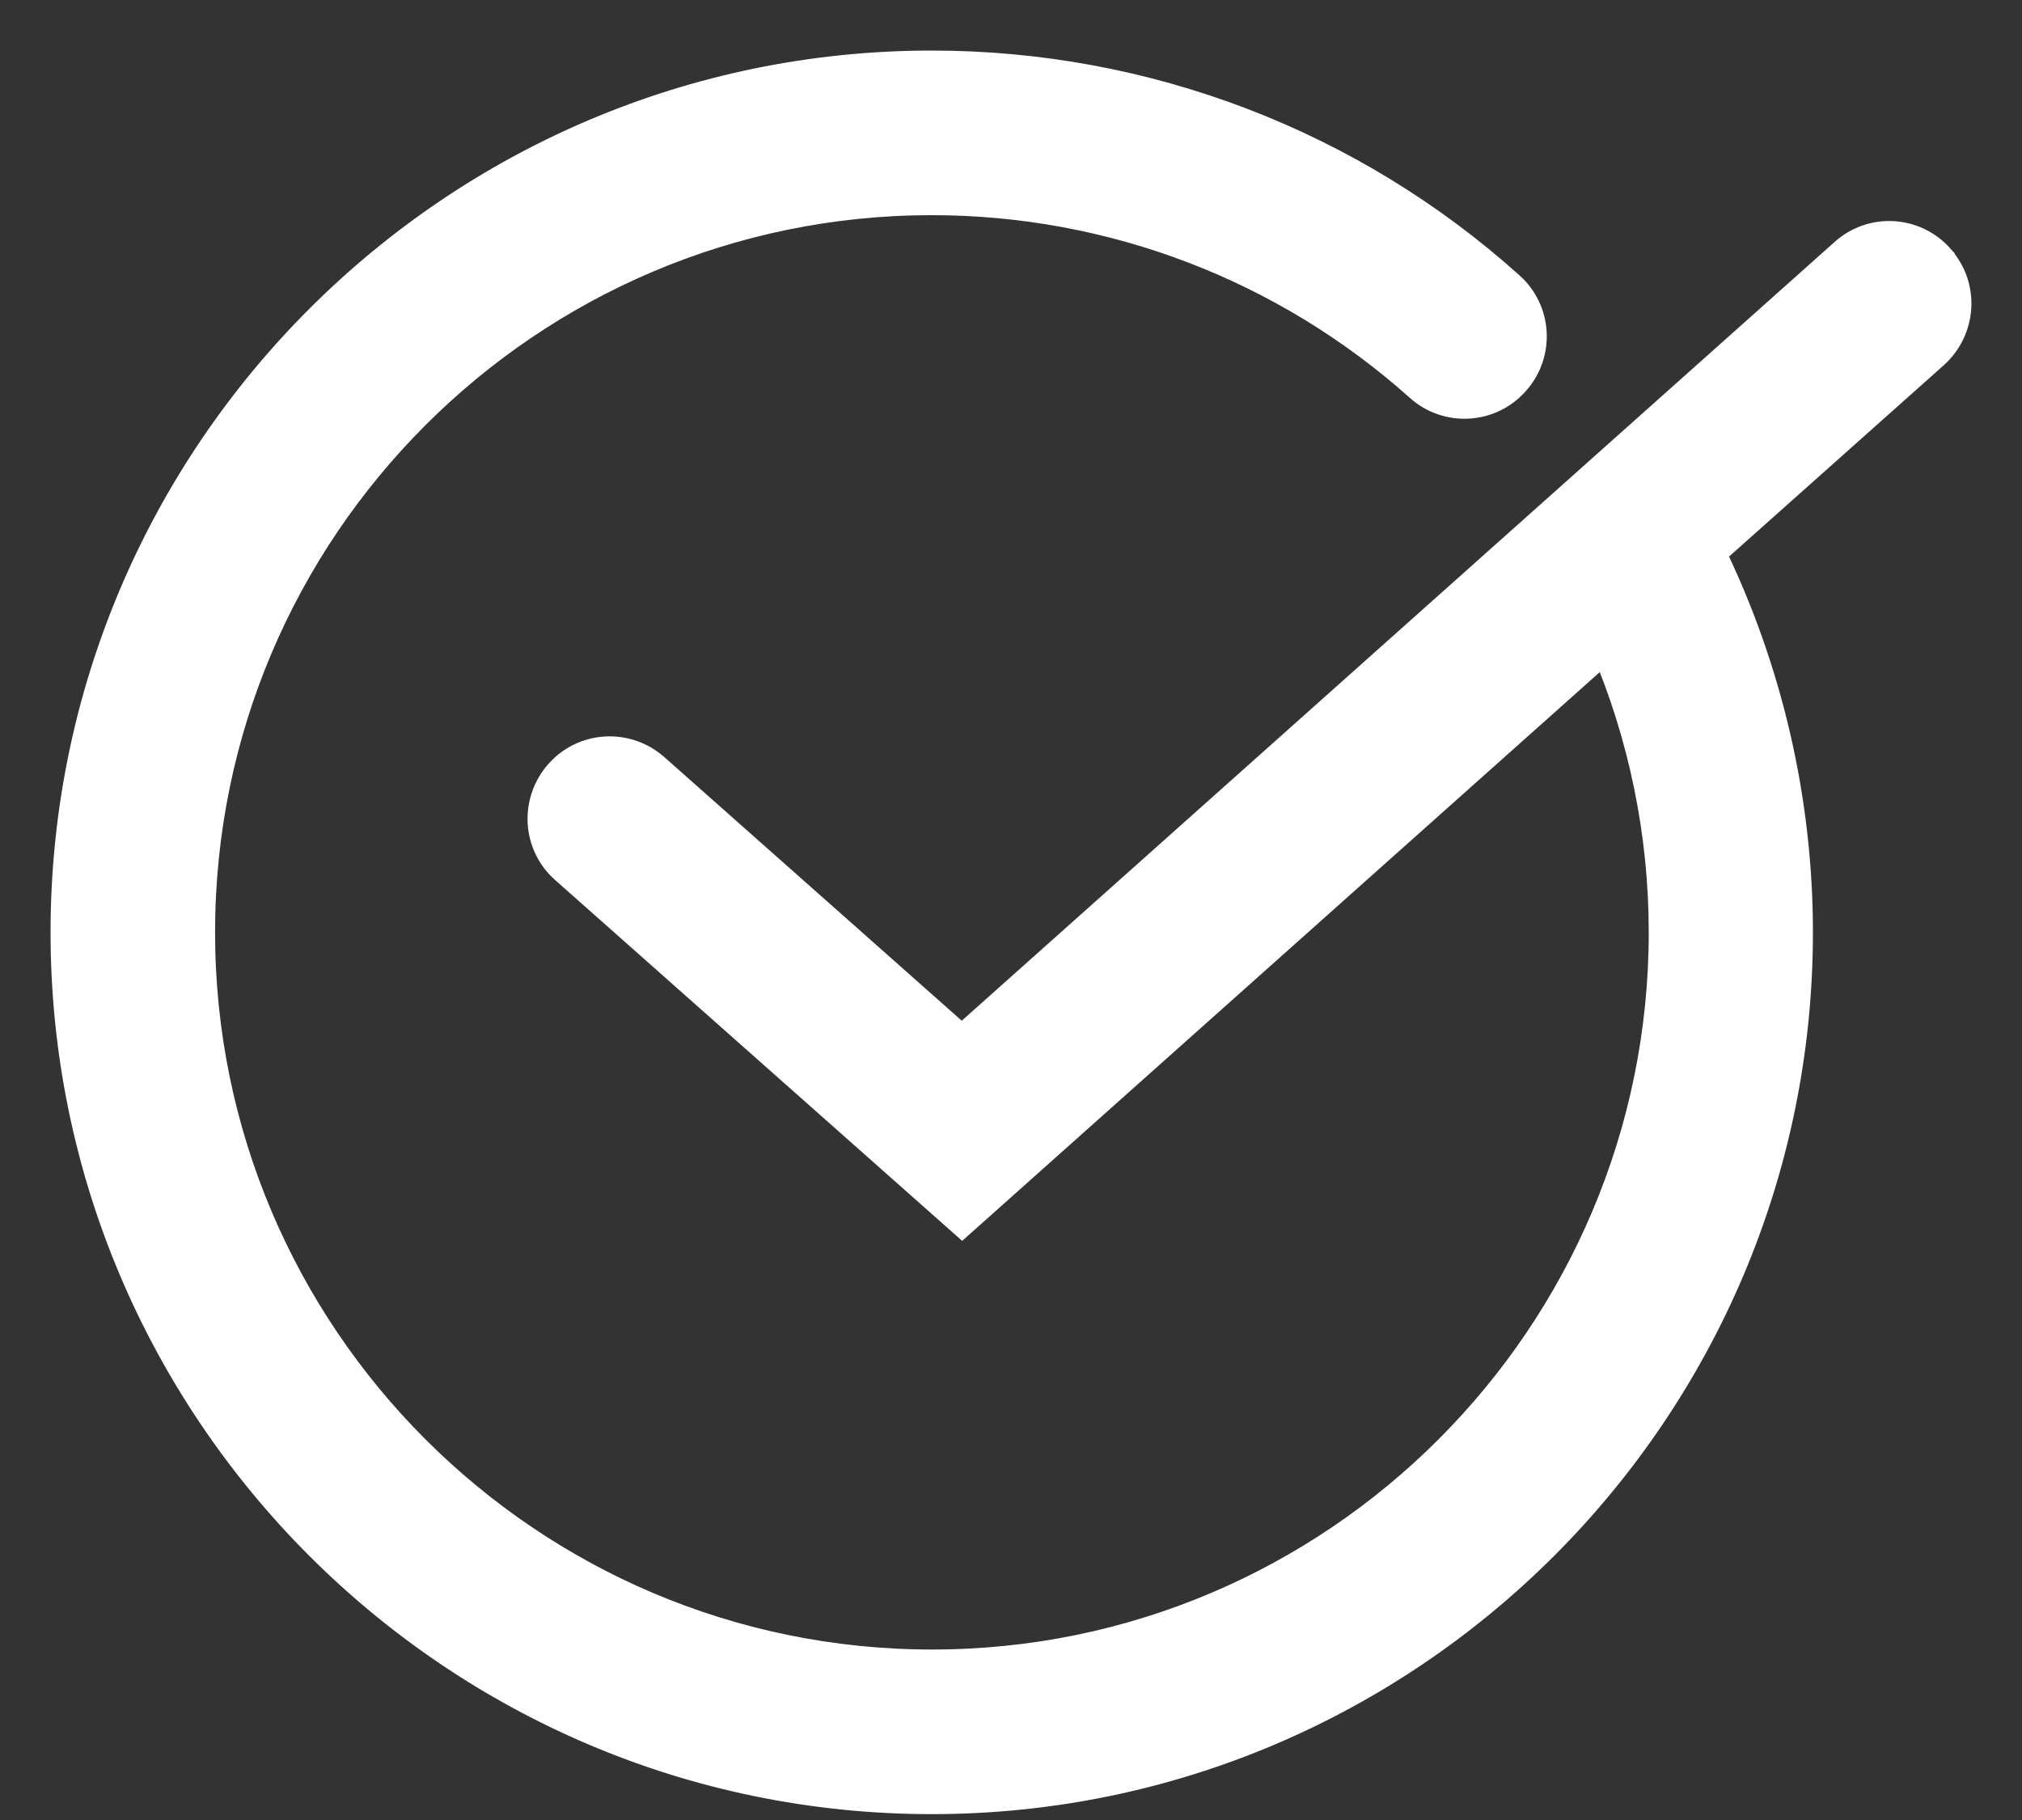 <svg width="30" height="27" viewBox="0 0 30 27" fill="none" xmlns="http://www.w3.org/2000/svg">
<rect x="0" y="0" width="30" height="27" fill="#333333" stroke="none"/>
<path d="M28.753 3.855C28.394 3.452 27.783 3.418 27.385 3.777L14.27 15.477L9.69 11.418C9.287 11.064 8.676 11.098 8.322 11.501C7.967 11.904 8.001 12.516 8.404 12.87L14.275 18.074L23.833 9.549C24.411 10.894 24.712 12.355 24.712 13.831C24.712 19.837 19.831 24.721 13.829 24.721C7.827 24.721 2.941 19.837 2.941 13.831C2.941 7.826 7.822 2.942 13.824 2.942C16.507 2.942 19.083 3.927 21.082 5.714C21.48 6.073 22.096 6.039 22.451 5.636C22.81 5.238 22.776 4.622 22.373 4.267C20.025 2.16 16.987 1 13.824 1C6.754 1 1 6.758 1 13.831C1 20.905 6.754 26.663 13.824 26.663C20.893 26.663 26.648 20.905 26.648 13.831C26.648 11.875 26.196 9.938 25.347 8.195L28.676 5.229C29.073 4.869 29.112 4.258 28.753 3.859V3.855Z" fill="white" stroke="white" stroke-width="0.5"/>
</svg>
